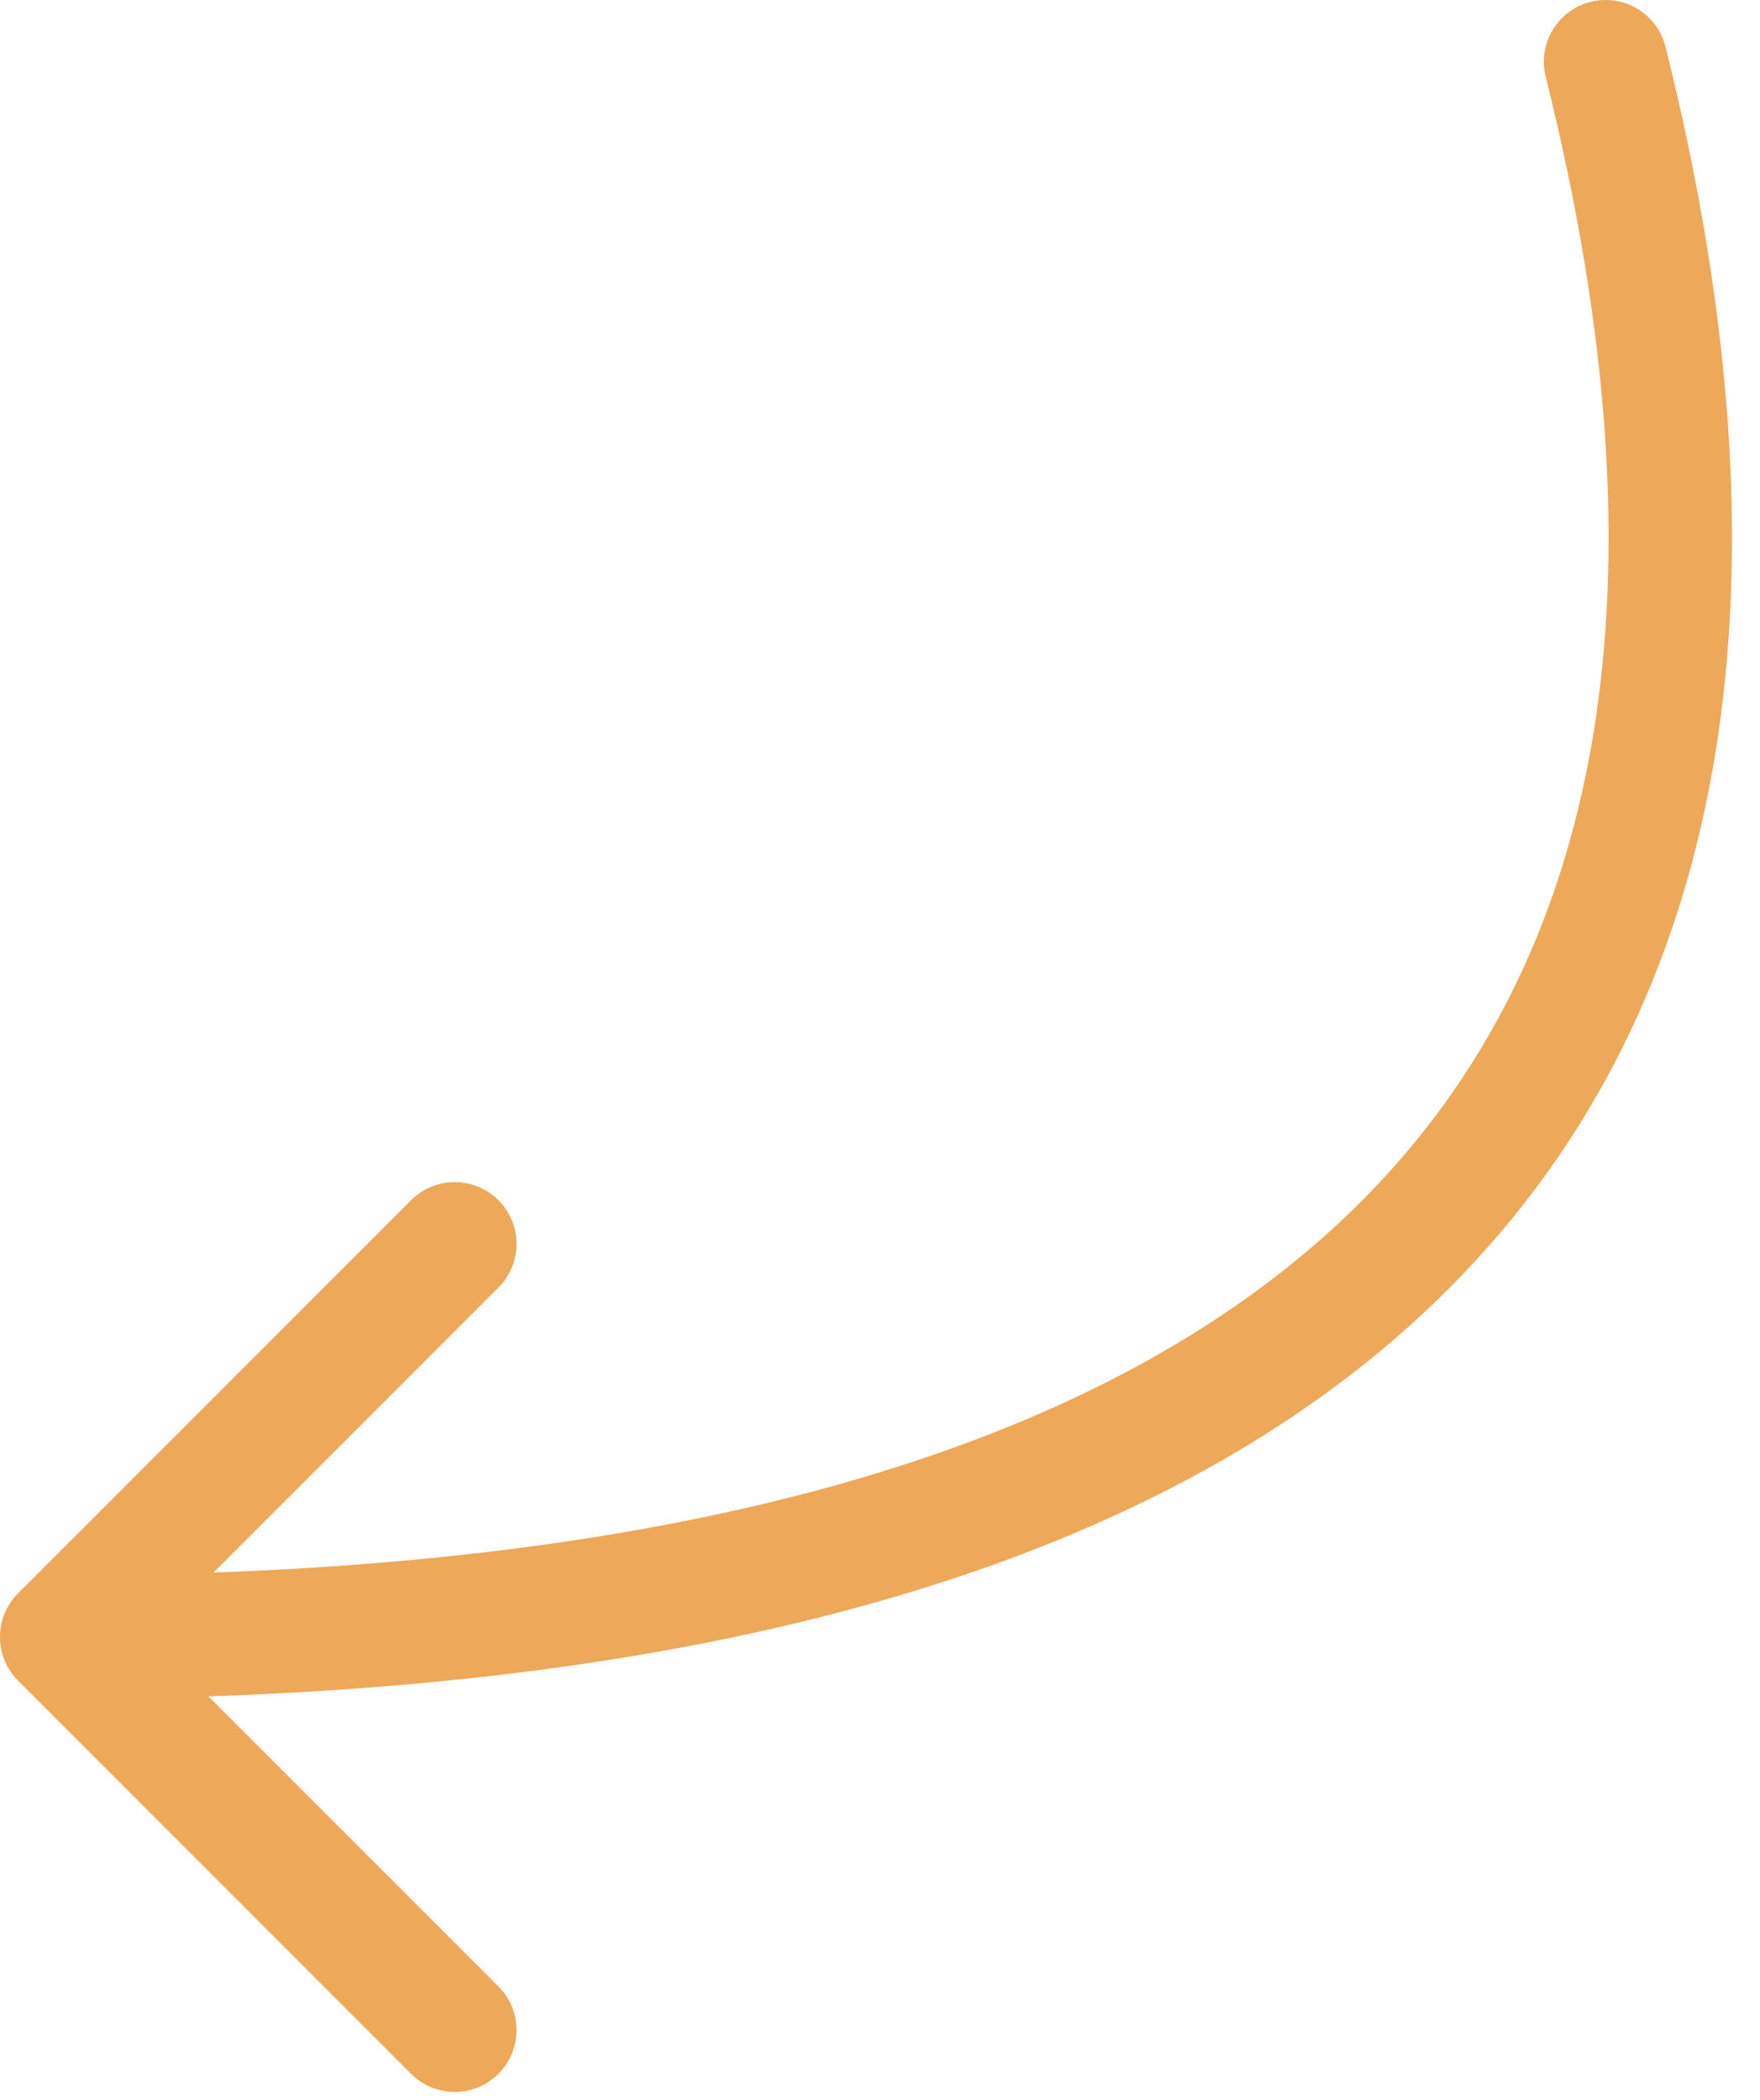 <svg xmlns="http://www.w3.org/2000/svg" width="57" height="68" viewBox="0 0 57 68" fill="none"><path d="M50.06 2.485C49.792 1.413 50.443 0.328 51.515 0.06C52.587 -0.208 53.672 0.443 53.94 1.515L50.06 2.485ZM0.586 54.414C-0.195 53.633 -0.195 52.367 0.586 51.586L13.314 38.858C14.095 38.077 15.361 38.077 16.142 38.858C16.923 39.639 16.923 40.905 16.142 41.686L4.828 53L16.142 64.314C16.923 65.095 16.923 66.361 16.142 67.142C15.361 67.923 14.095 67.923 13.314 67.142L0.586 54.414ZM53.94 1.515C58.28 18.872 56.108 32.465 46.982 41.659C37.975 50.733 22.673 55 2 55V51C22.327 51 36.275 46.767 44.143 38.841C51.892 31.035 54.22 19.128 50.06 2.485L53.94 1.515Z" fill="#EDA85A"></path></svg>